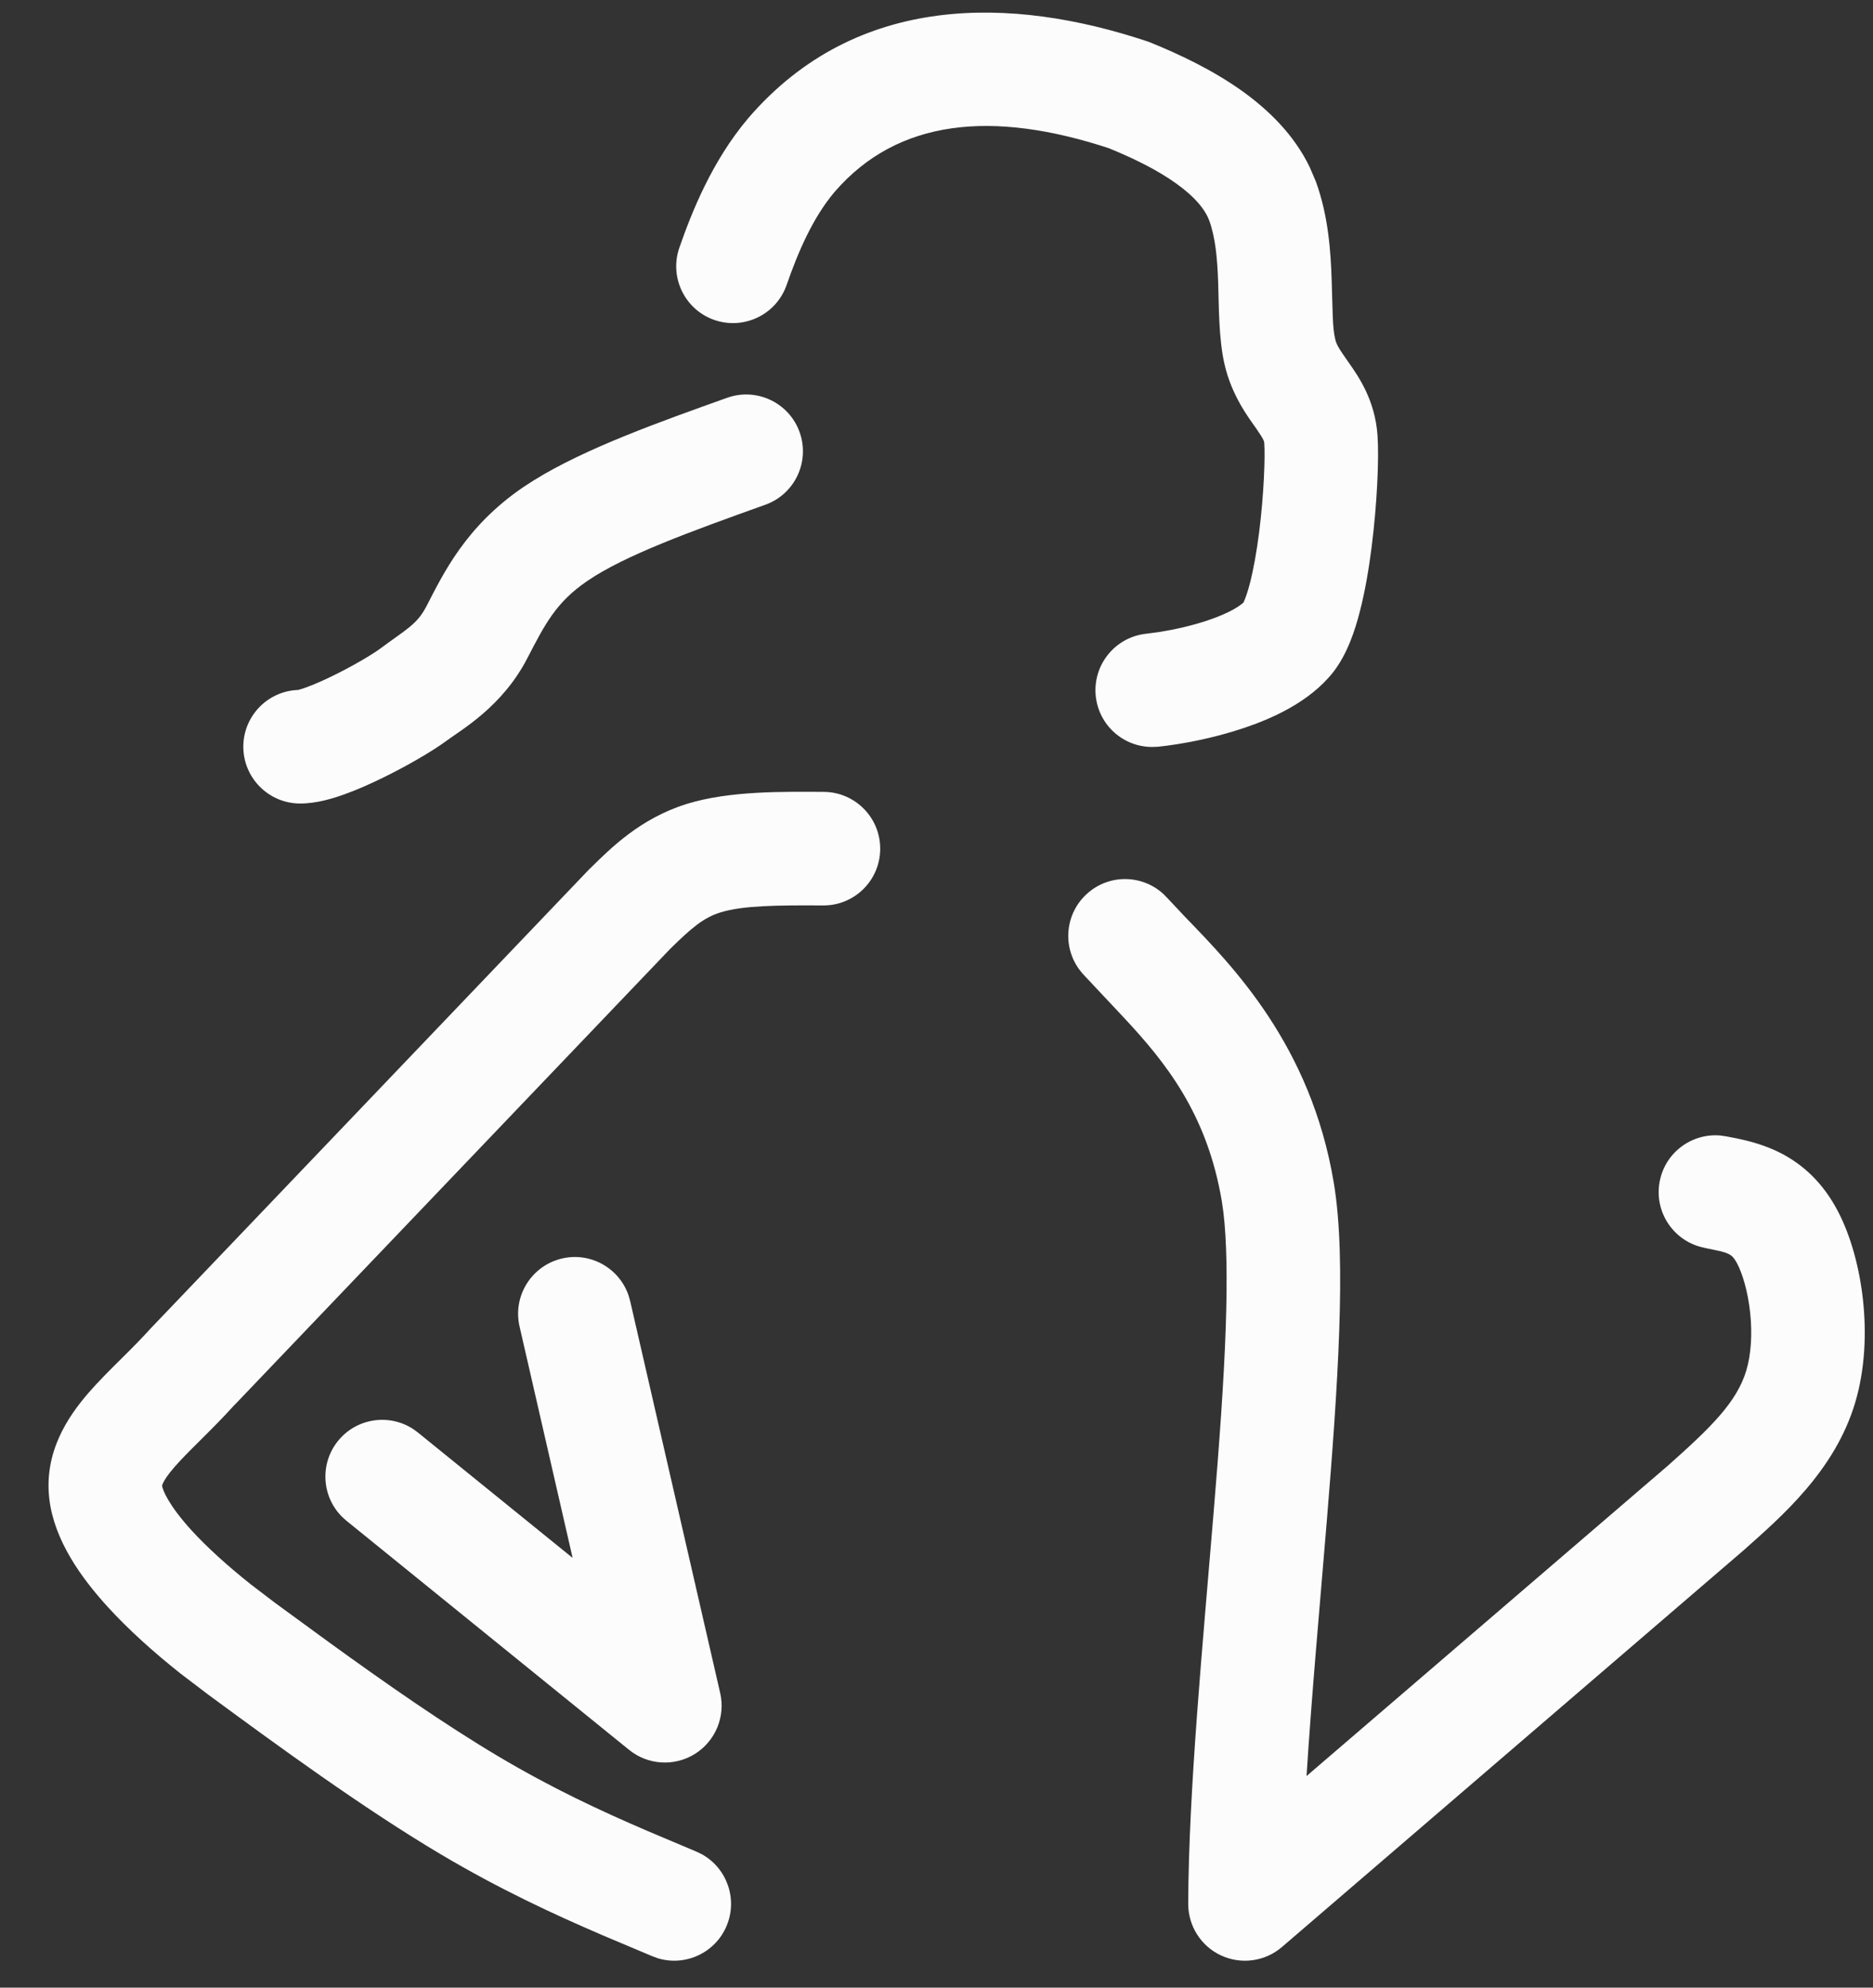 <svg width="33" height="35" viewBox="0 0 33 35" fill="none" xmlns="http://www.w3.org/2000/svg">
<rect x="0" y="0" width="33" height="35" fill="#333333" stroke="none"/>
<path d="M19.155 15.735C19.54 15.389 20.12 15.398 20.494 15.739L20.567 15.813L20.883 16.149C21.711 17.006 23.091 18.399 23.498 20.817C23.618 21.525 23.63 22.452 23.595 23.446C23.56 24.456 23.474 25.604 23.377 26.779C23.252 28.297 23.109 29.854 23.02 31.274L29.396 25.8C30.142 25.136 30.6 24.693 30.768 24.132C30.852 23.852 30.876 23.486 30.835 23.11C30.794 22.729 30.696 22.42 30.608 22.252C30.57 22.18 30.539 22.144 30.521 22.126C30.504 22.109 30.486 22.097 30.461 22.084C30.426 22.066 30.384 22.051 30.32 22.034L30.035 21.974L29.936 21.949C29.45 21.804 29.144 21.311 29.242 20.803C29.339 20.294 29.806 19.951 30.311 19.995L30.413 20.01L30.6 20.046C30.813 20.09 31.094 20.162 31.367 20.301C31.772 20.507 32.121 20.833 32.377 21.32C32.612 21.765 32.763 22.333 32.824 22.895C32.885 23.461 32.864 24.105 32.684 24.705C32.325 25.904 31.381 26.71 30.727 27.293C30.723 27.297 30.718 27.301 30.713 27.305L22.586 34.285C22.289 34.54 21.87 34.598 21.515 34.434C21.16 34.27 20.934 33.914 20.935 33.523C20.942 31.524 21.193 28.932 21.384 26.615C21.481 25.443 21.563 24.336 21.596 23.377C21.625 22.525 21.614 21.839 21.555 21.349L21.527 21.151C21.267 19.611 20.537 18.707 19.799 17.917L19.076 17.147L19.012 17.067C18.714 16.657 18.769 16.08 19.155 15.735Z" fill="#FCFCFC"/>
<path d="M14.515 13.944C15.067 13.948 15.512 14.399 15.508 14.951C15.505 15.503 15.054 15.948 14.502 15.944C13.677 15.939 13.083 15.946 12.696 16.066C12.391 16.16 12.183 16.342 11.812 16.704L4.141 24.731L4.14 24.73C3.928 24.964 3.715 25.177 3.534 25.357C3.338 25.551 3.188 25.701 3.067 25.841C2.946 25.981 2.892 26.07 2.869 26.123C2.858 26.146 2.856 26.157 2.856 26.159C2.856 26.16 2.856 26.16 2.856 26.162C2.865 26.237 2.968 26.5 3.371 26.944C3.65 27.249 4.01 27.574 4.419 27.899L4.844 28.223L5.804 28.924C6.79 29.638 7.836 30.368 8.784 30.93C9.718 31.484 10.564 31.879 11.412 32.243L12.265 32.603L12.358 32.647C12.803 32.888 13.002 33.433 12.803 33.91C12.604 34.388 12.076 34.63 11.591 34.483L11.495 34.448L10.622 34.08C9.735 33.699 8.798 33.264 7.764 32.651C6.402 31.843 4.883 30.734 3.66 29.834L3.18 29.469C2.708 29.095 2.262 28.695 1.894 28.291C1.436 27.788 0.959 27.131 0.87 26.403C0.769 25.57 1.199 24.946 1.552 24.535C1.734 24.325 1.942 24.119 2.126 23.937C2.32 23.745 2.5 23.565 2.674 23.371C2.681 23.364 2.689 23.356 2.696 23.349L10.378 15.31C10.386 15.302 10.395 15.294 10.403 15.286C10.755 14.942 11.276 14.412 12.104 14.155C12.852 13.924 13.802 13.94 14.515 13.944Z" fill="#FCFCFC"/>
<path d="M9.905 22.16C10.409 22.044 10.913 22.333 11.075 22.813L11.103 22.911L12.689 29.813C12.784 30.228 12.605 30.659 12.243 30.885C11.882 31.11 11.417 31.082 11.085 30.814L6.104 26.779L6.028 26.711C5.668 26.354 5.63 25.775 5.956 25.372C6.282 24.97 6.856 24.887 7.28 25.164L7.363 25.225L10.089 27.433L9.154 23.358C9.03 22.82 9.367 22.284 9.905 22.16Z" fill="#FCFCFC"/>
<path d="M12.81 7.005C13.33 6.819 13.902 7.09 14.088 7.609C14.274 8.129 14.004 8.702 13.484 8.888C12.147 9.366 11.006 9.781 10.349 10.229L10.348 10.23C9.791 10.608 9.596 11.004 9.288 11.596C8.851 12.441 8.135 12.846 7.873 13.04C7.619 13.228 7.169 13.489 6.744 13.696C6.526 13.803 6.29 13.908 6.066 13.988C5.875 14.057 5.575 14.152 5.276 14.149C4.724 14.142 4.281 13.689 4.287 13.137C4.294 12.585 4.747 12.142 5.299 12.149C5.216 12.148 5.225 12.165 5.39 12.106C5.521 12.058 5.687 11.987 5.866 11.899C6.235 11.719 6.565 11.519 6.684 11.432C7.167 11.074 7.346 10.998 7.513 10.676L7.514 10.674C7.812 10.1 8.203 9.269 9.224 8.575L9.402 8.46C10.321 7.888 11.653 7.419 12.81 7.005Z" fill="#FCFCFC"/>
<path d="M13.191 2.072C15.099 -0.136 17.831 -0.063 20.201 0.724C20.221 0.73 20.241 0.737 20.26 0.745C20.776 0.954 21.367 1.232 21.888 1.605C22.339 1.928 22.796 2.364 23.076 2.944L23.186 3.202C23.407 3.812 23.446 4.445 23.462 4.922C23.481 5.478 23.475 5.756 23.523 5.965C23.548 6.075 23.592 6.141 23.77 6.395C23.938 6.634 24.227 7.049 24.27 7.666C24.299 8.081 24.262 8.879 24.167 9.628C24.119 10.011 24.051 10.412 23.958 10.771C23.876 11.09 23.74 11.516 23.489 11.836C23.07 12.368 22.395 12.66 21.902 12.824C21.364 13.004 20.805 13.107 20.405 13.149L20.302 13.153C19.795 13.155 19.36 12.773 19.306 12.258C19.249 11.709 19.647 11.217 20.197 11.159L20.429 11.128C20.681 11.088 20.985 11.022 21.27 10.927C21.458 10.864 21.618 10.796 21.74 10.727C21.799 10.693 21.843 10.663 21.874 10.639C21.89 10.627 21.9 10.617 21.908 10.61C21.915 10.603 21.917 10.599 21.917 10.599C21.893 10.629 21.948 10.557 22.022 10.271C22.086 10.023 22.141 9.711 22.184 9.376C22.271 8.691 22.291 8.038 22.275 7.806C22.273 7.776 22.276 7.75 22.132 7.544C21.998 7.353 21.701 6.968 21.574 6.412C21.469 5.955 21.476 5.361 21.463 4.988C21.448 4.536 21.412 4.177 21.306 3.886C21.237 3.697 21.062 3.473 20.723 3.231C20.394 2.995 19.978 2.79 19.537 2.61C17.495 1.94 15.821 2.087 14.704 3.38C14.314 3.842 14.056 4.452 13.859 5.019C13.677 5.54 13.107 5.815 12.585 5.634C12.064 5.452 11.788 4.882 11.97 4.36C12.185 3.743 12.542 2.837 13.185 2.079L13.191 2.072Z" fill="#FCFCFC"/>
</svg>
